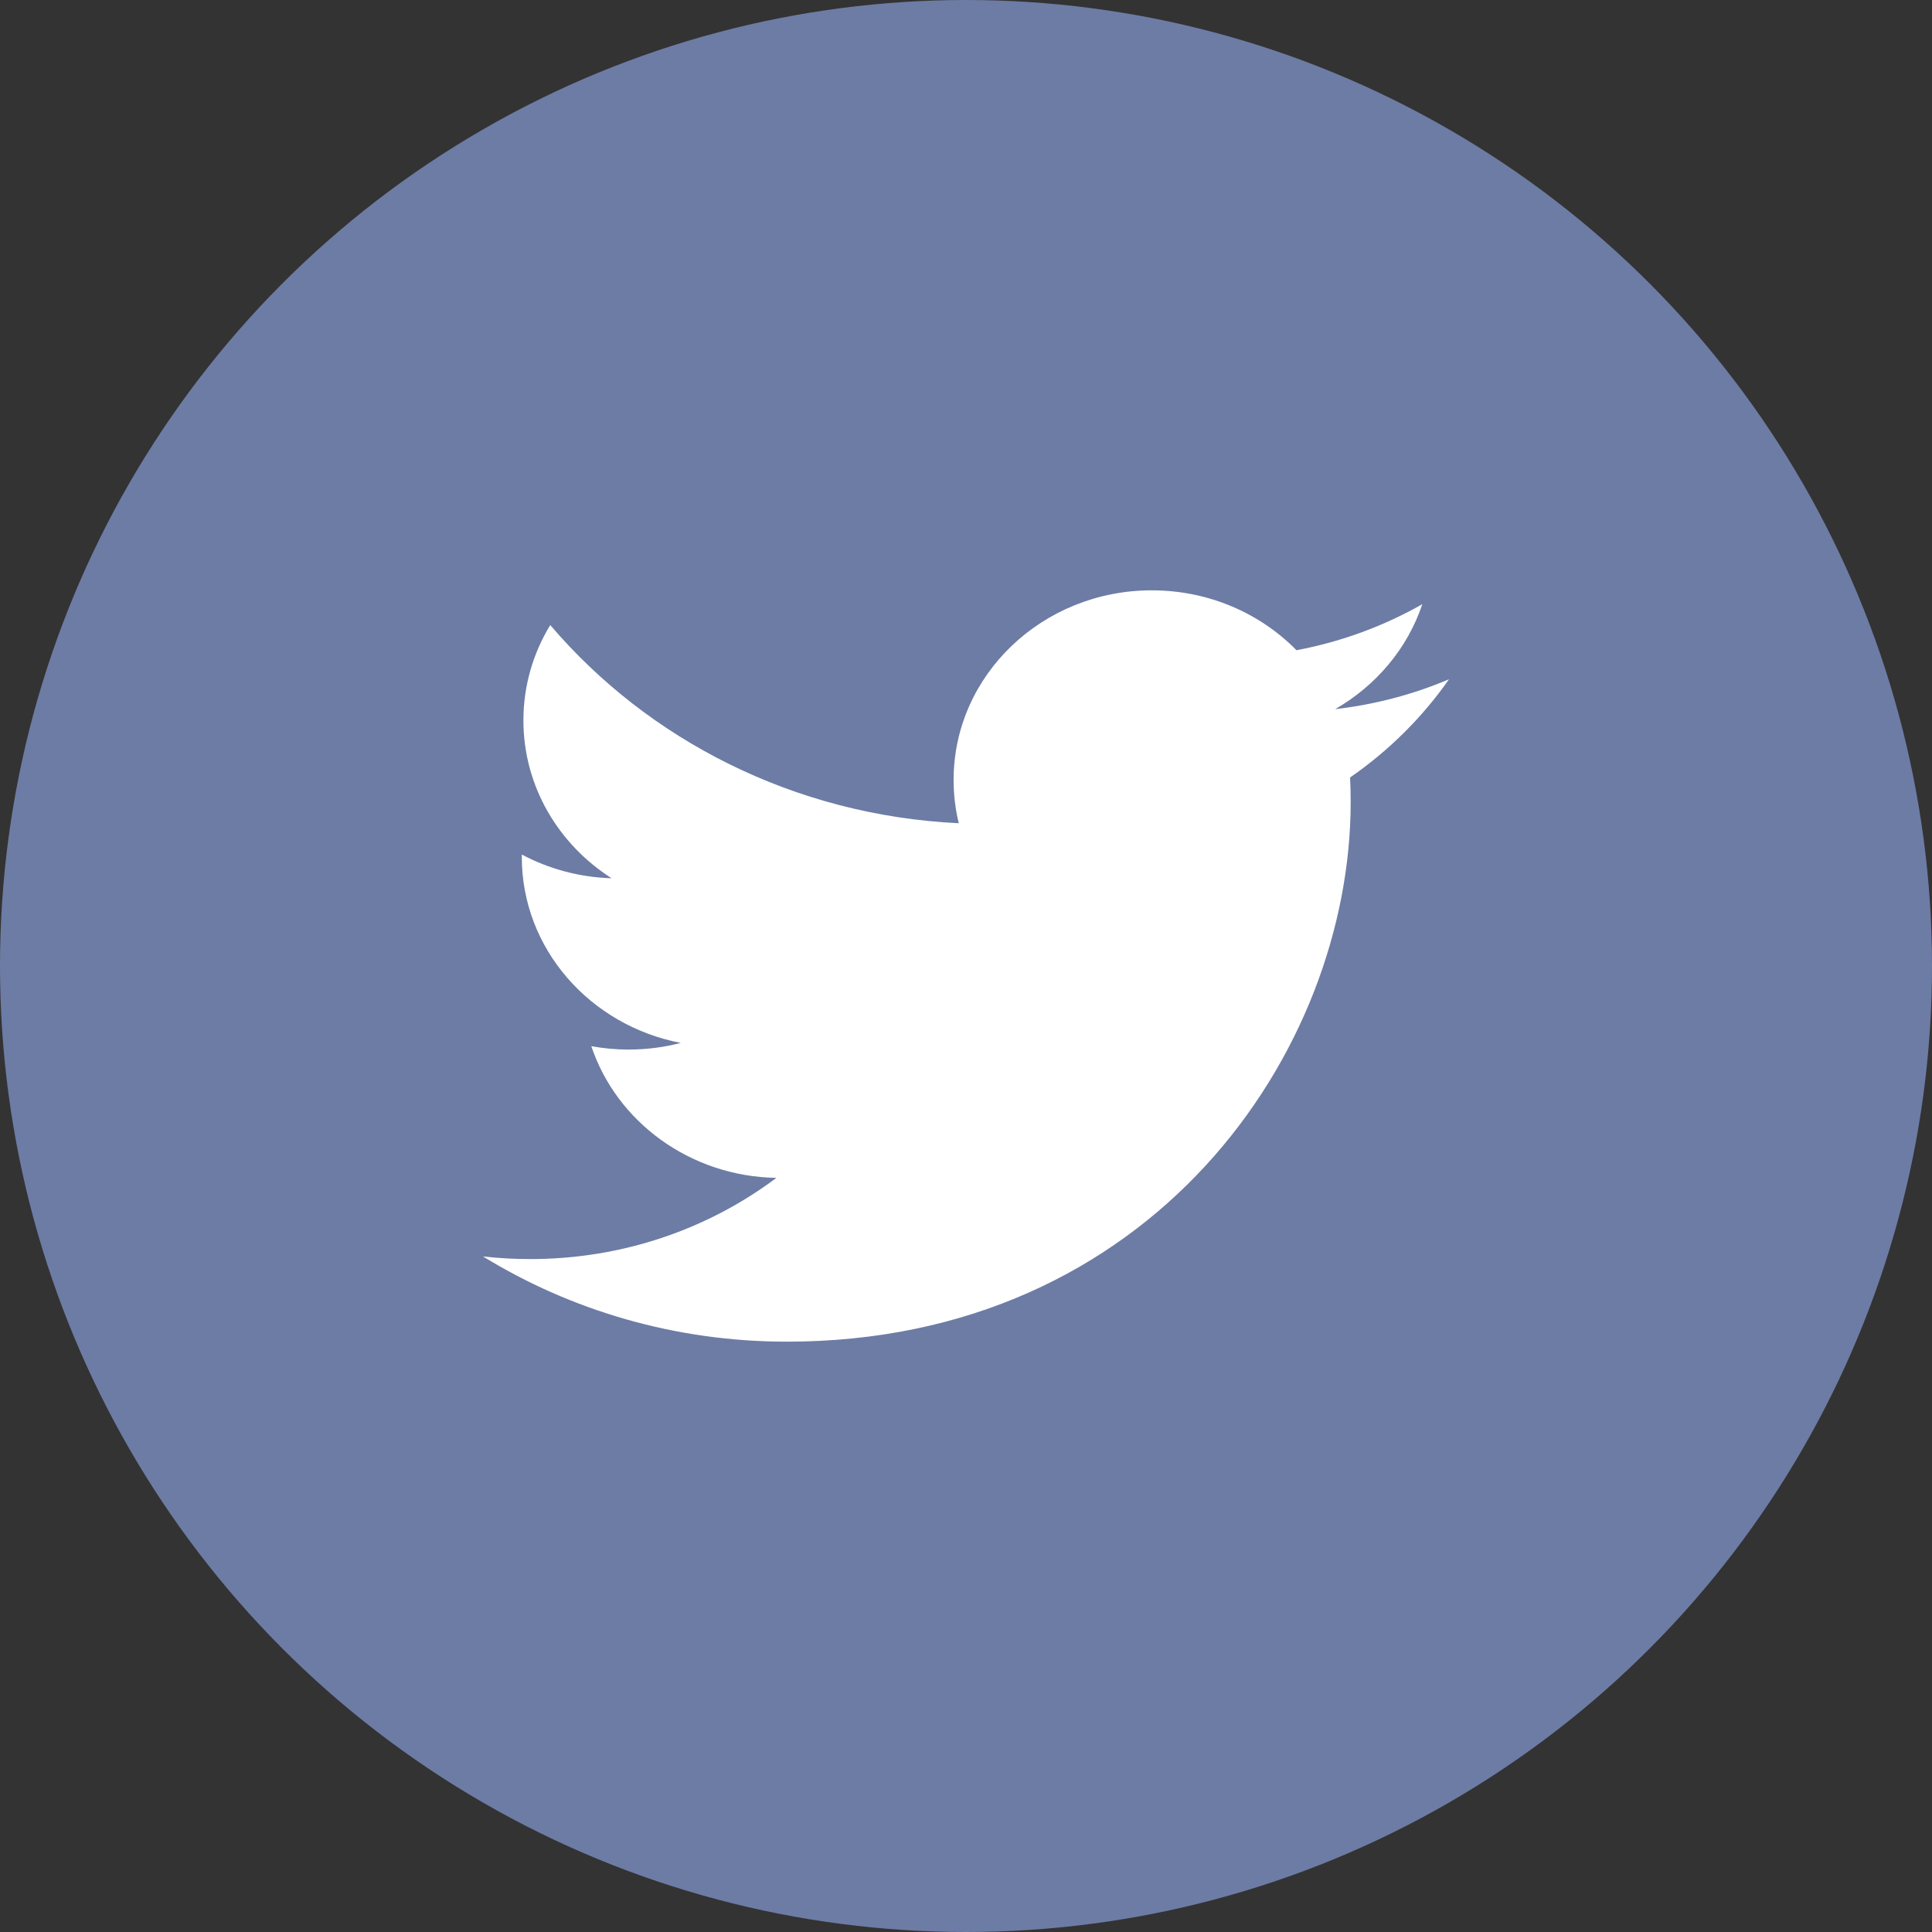<?xml version="1.0" encoding="UTF-8"?>
<svg width="36px" height="36px" viewBox="0 0 36 36" version="1.1" xmlns="http://www.w3.org/2000/svg" xmlns:xlink="http://www.w3.org/1999/xlink">
    <rect x="0" y="0" width="36" height="36" fill="#333333" stroke="none"/>
    <!-- Generator: Sketch 45.2 (43514) - http://www.bohemiancoding.com/sketch -->
    <title>Group 18</title>
    <desc>Created with Sketch.</desc>
    <defs></defs>
    <g id="Page-1" stroke="none" stroke-width="1" fill="none" fill-rule="evenodd">
        <g id="Desktop" transform="translate(-1162, -656)">
            <g id="Group-18" transform="translate(1162, 656)">
                <circle id="Oval" fill="#6D7CA5" cx="18" cy="18" r="18"></circle>
                <path d="M27,12.657 C26.338,12.938 25.626,13.128 24.879,13.214 C25.641,12.776 26.227,12.084 26.503,11.258 C25.789,11.664 24.999,11.958 24.158,12.116 C23.484,11.429 22.524,11 21.462,11 C19.423,11 17.769,12.582 17.769,14.534 C17.769,14.811 17.802,15.081 17.865,15.34 C14.796,15.192 12.075,13.785 10.253,11.647 C9.935,12.169 9.753,12.776 9.753,13.424 C9.753,14.65 10.405,15.732 11.396,16.365 C10.791,16.347 10.221,16.188 9.723,15.923 C9.723,15.938 9.723,15.953 9.723,15.968 C9.723,17.68 10.996,19.109 12.685,19.433 C12.376,19.514 12.049,19.557 11.712,19.557 C11.474,19.557 11.243,19.535 11.018,19.494 C11.488,20.898 12.851,21.92 14.467,21.948 C13.203,22.896 11.611,23.461 9.881,23.461 C9.583,23.461 9.289,23.445 9,23.412 C10.634,24.415 12.576,25 14.661,25 C21.453,25 25.168,19.614 25.168,14.944 C25.168,14.791 25.164,14.638 25.157,14.487 C25.879,13.988 26.505,13.366 27,12.657 L27,12.657 Z" id="Shape-5" fill="#FFFFFF"></path>
            </g>
        </g>
    </g>
</svg>
